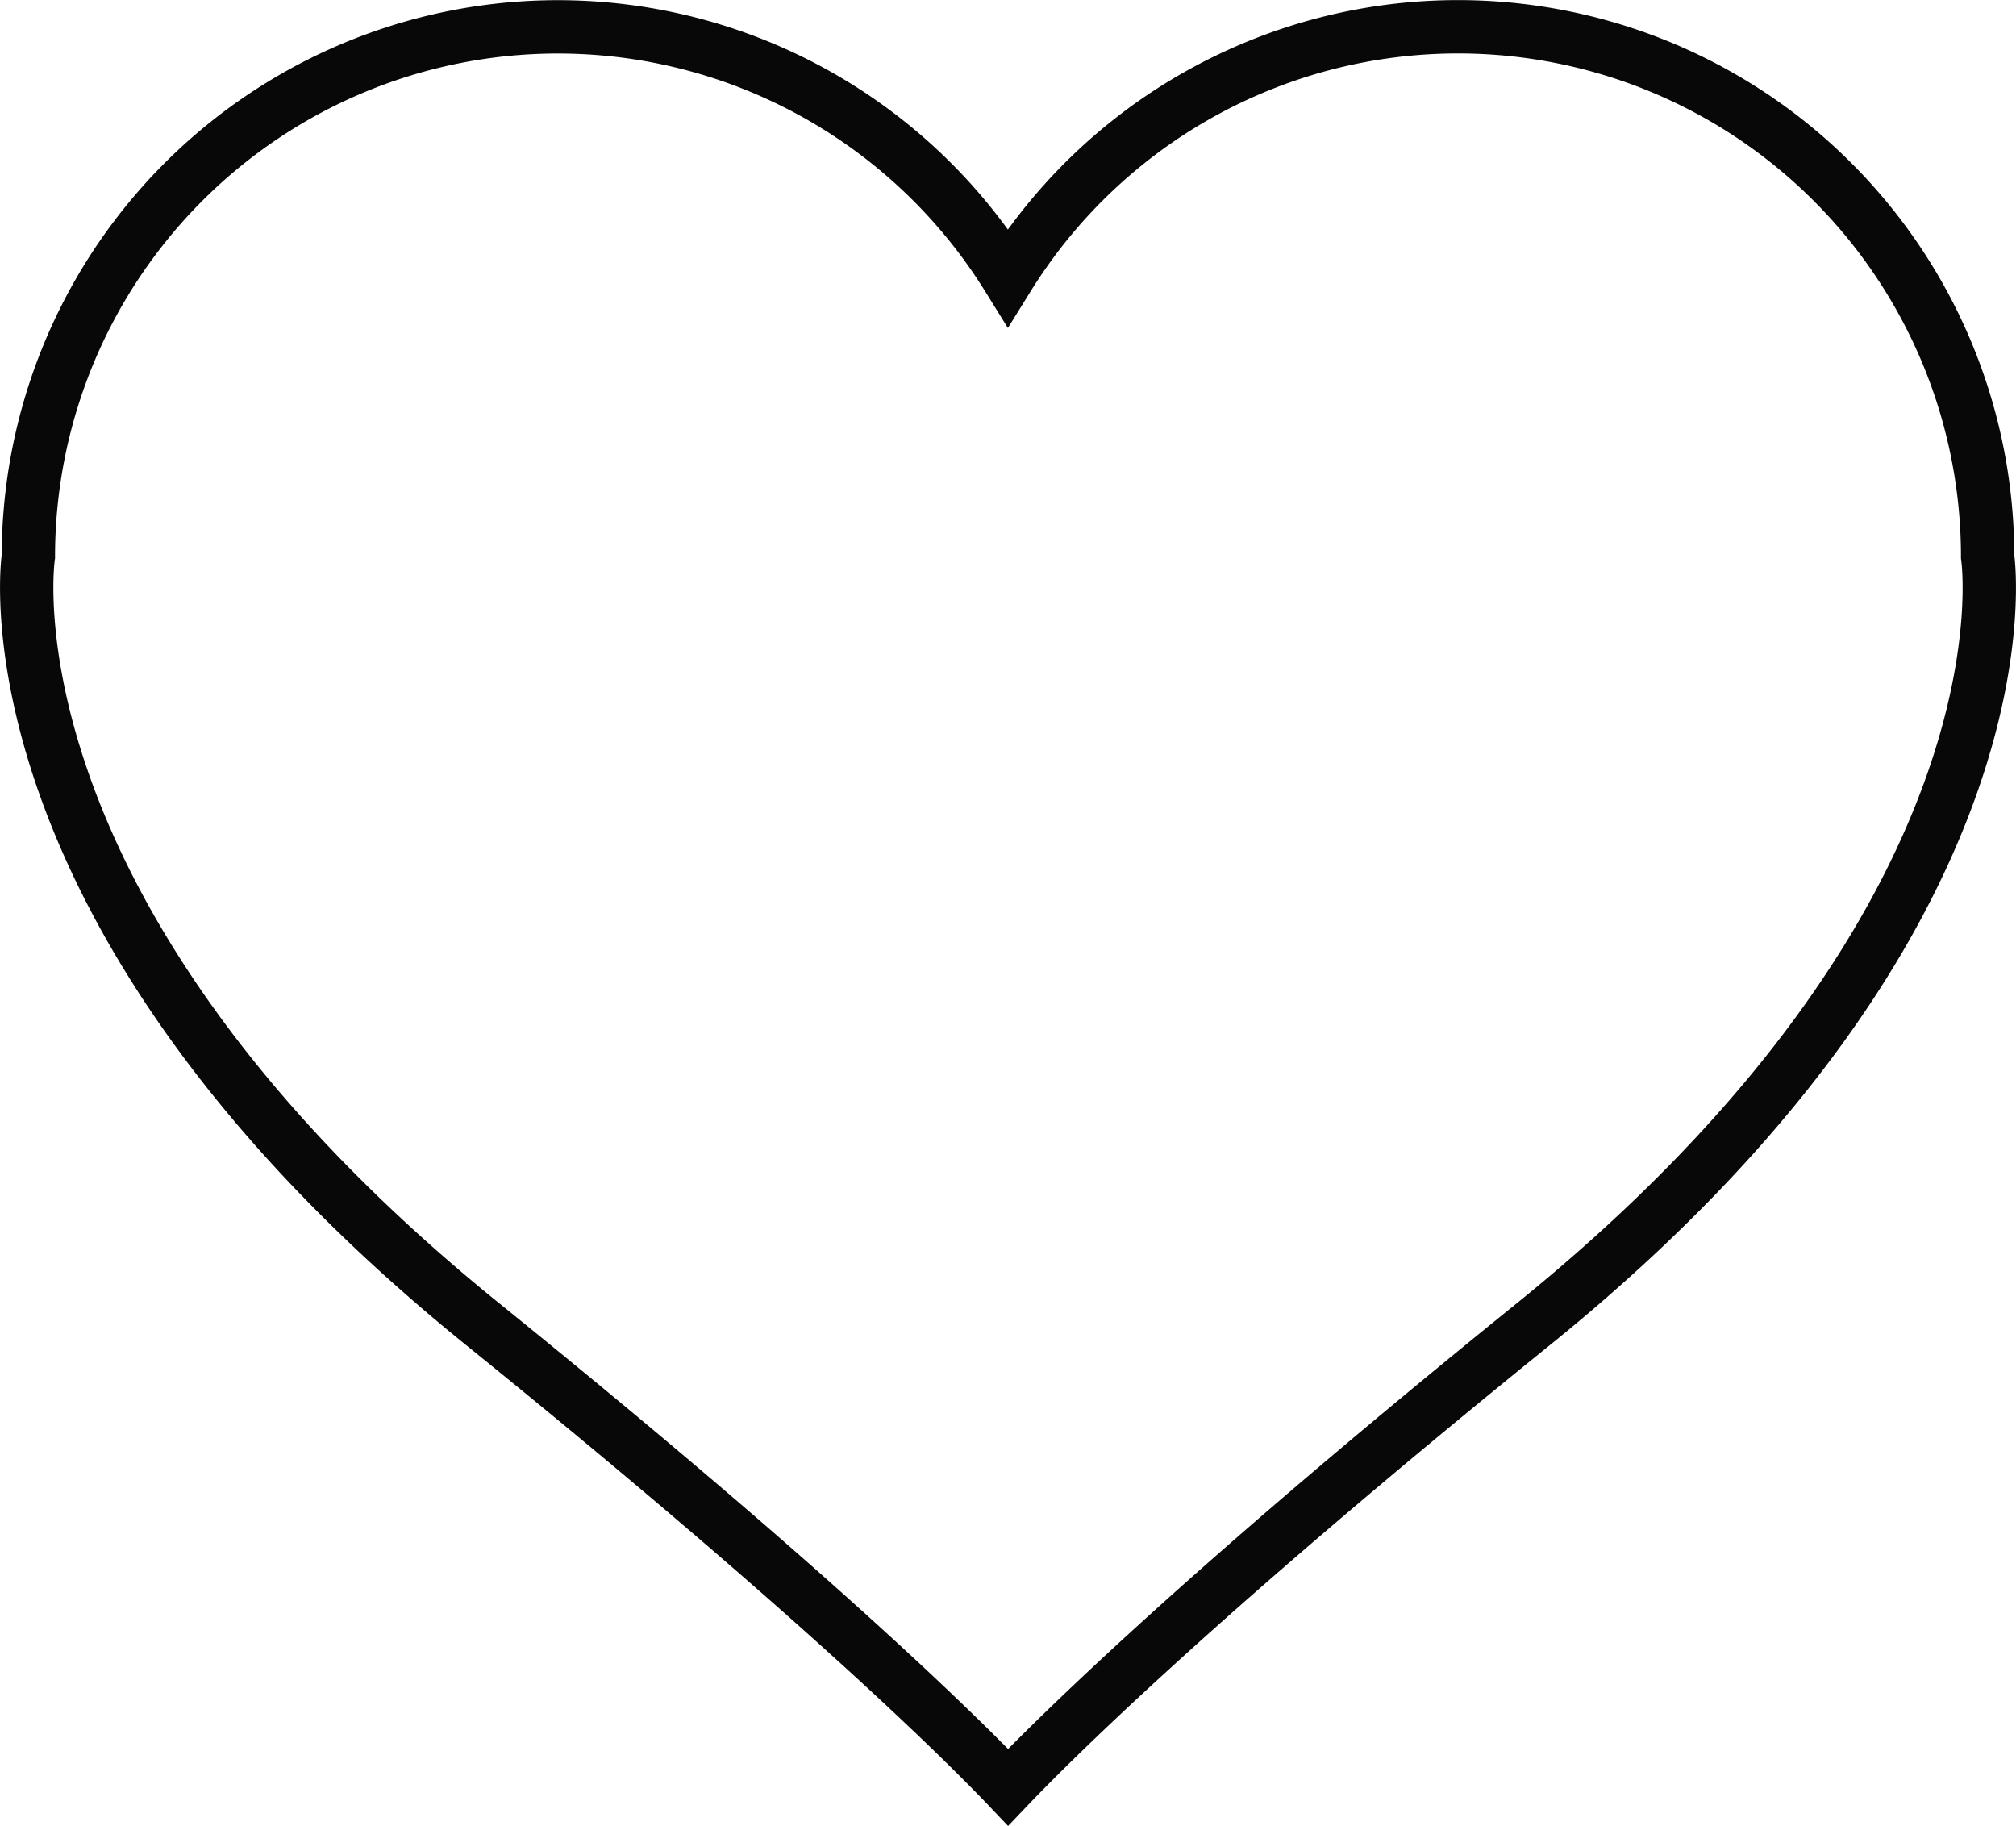 <svg xmlns="http://www.w3.org/2000/svg" viewBox="0 0 189 171.17"><defs><style>.cls-1{fill:none;stroke:#080808;stroke-miterlimit:10;stroke-width:5px;}</style></defs><g id="Camada_2" data-name="Camada 2"><g id="Camada_1-2" data-name="Camada 1"><path id="icone-sugestoes" class="cls-1" d="M143.79,124.09c-32.51,26.27-46,40-49.28,43.44-3.27-3.44-16.79-17.17-49.3-43.44C-2.41,85.58,2.66,52.15,2.66,52.15A49.64,49.64,0,0,1,94.49,26a49.65,49.65,0,0,1,91.85,26.17S191.41,85.58,143.79,124.09Z"/></g></g></svg>